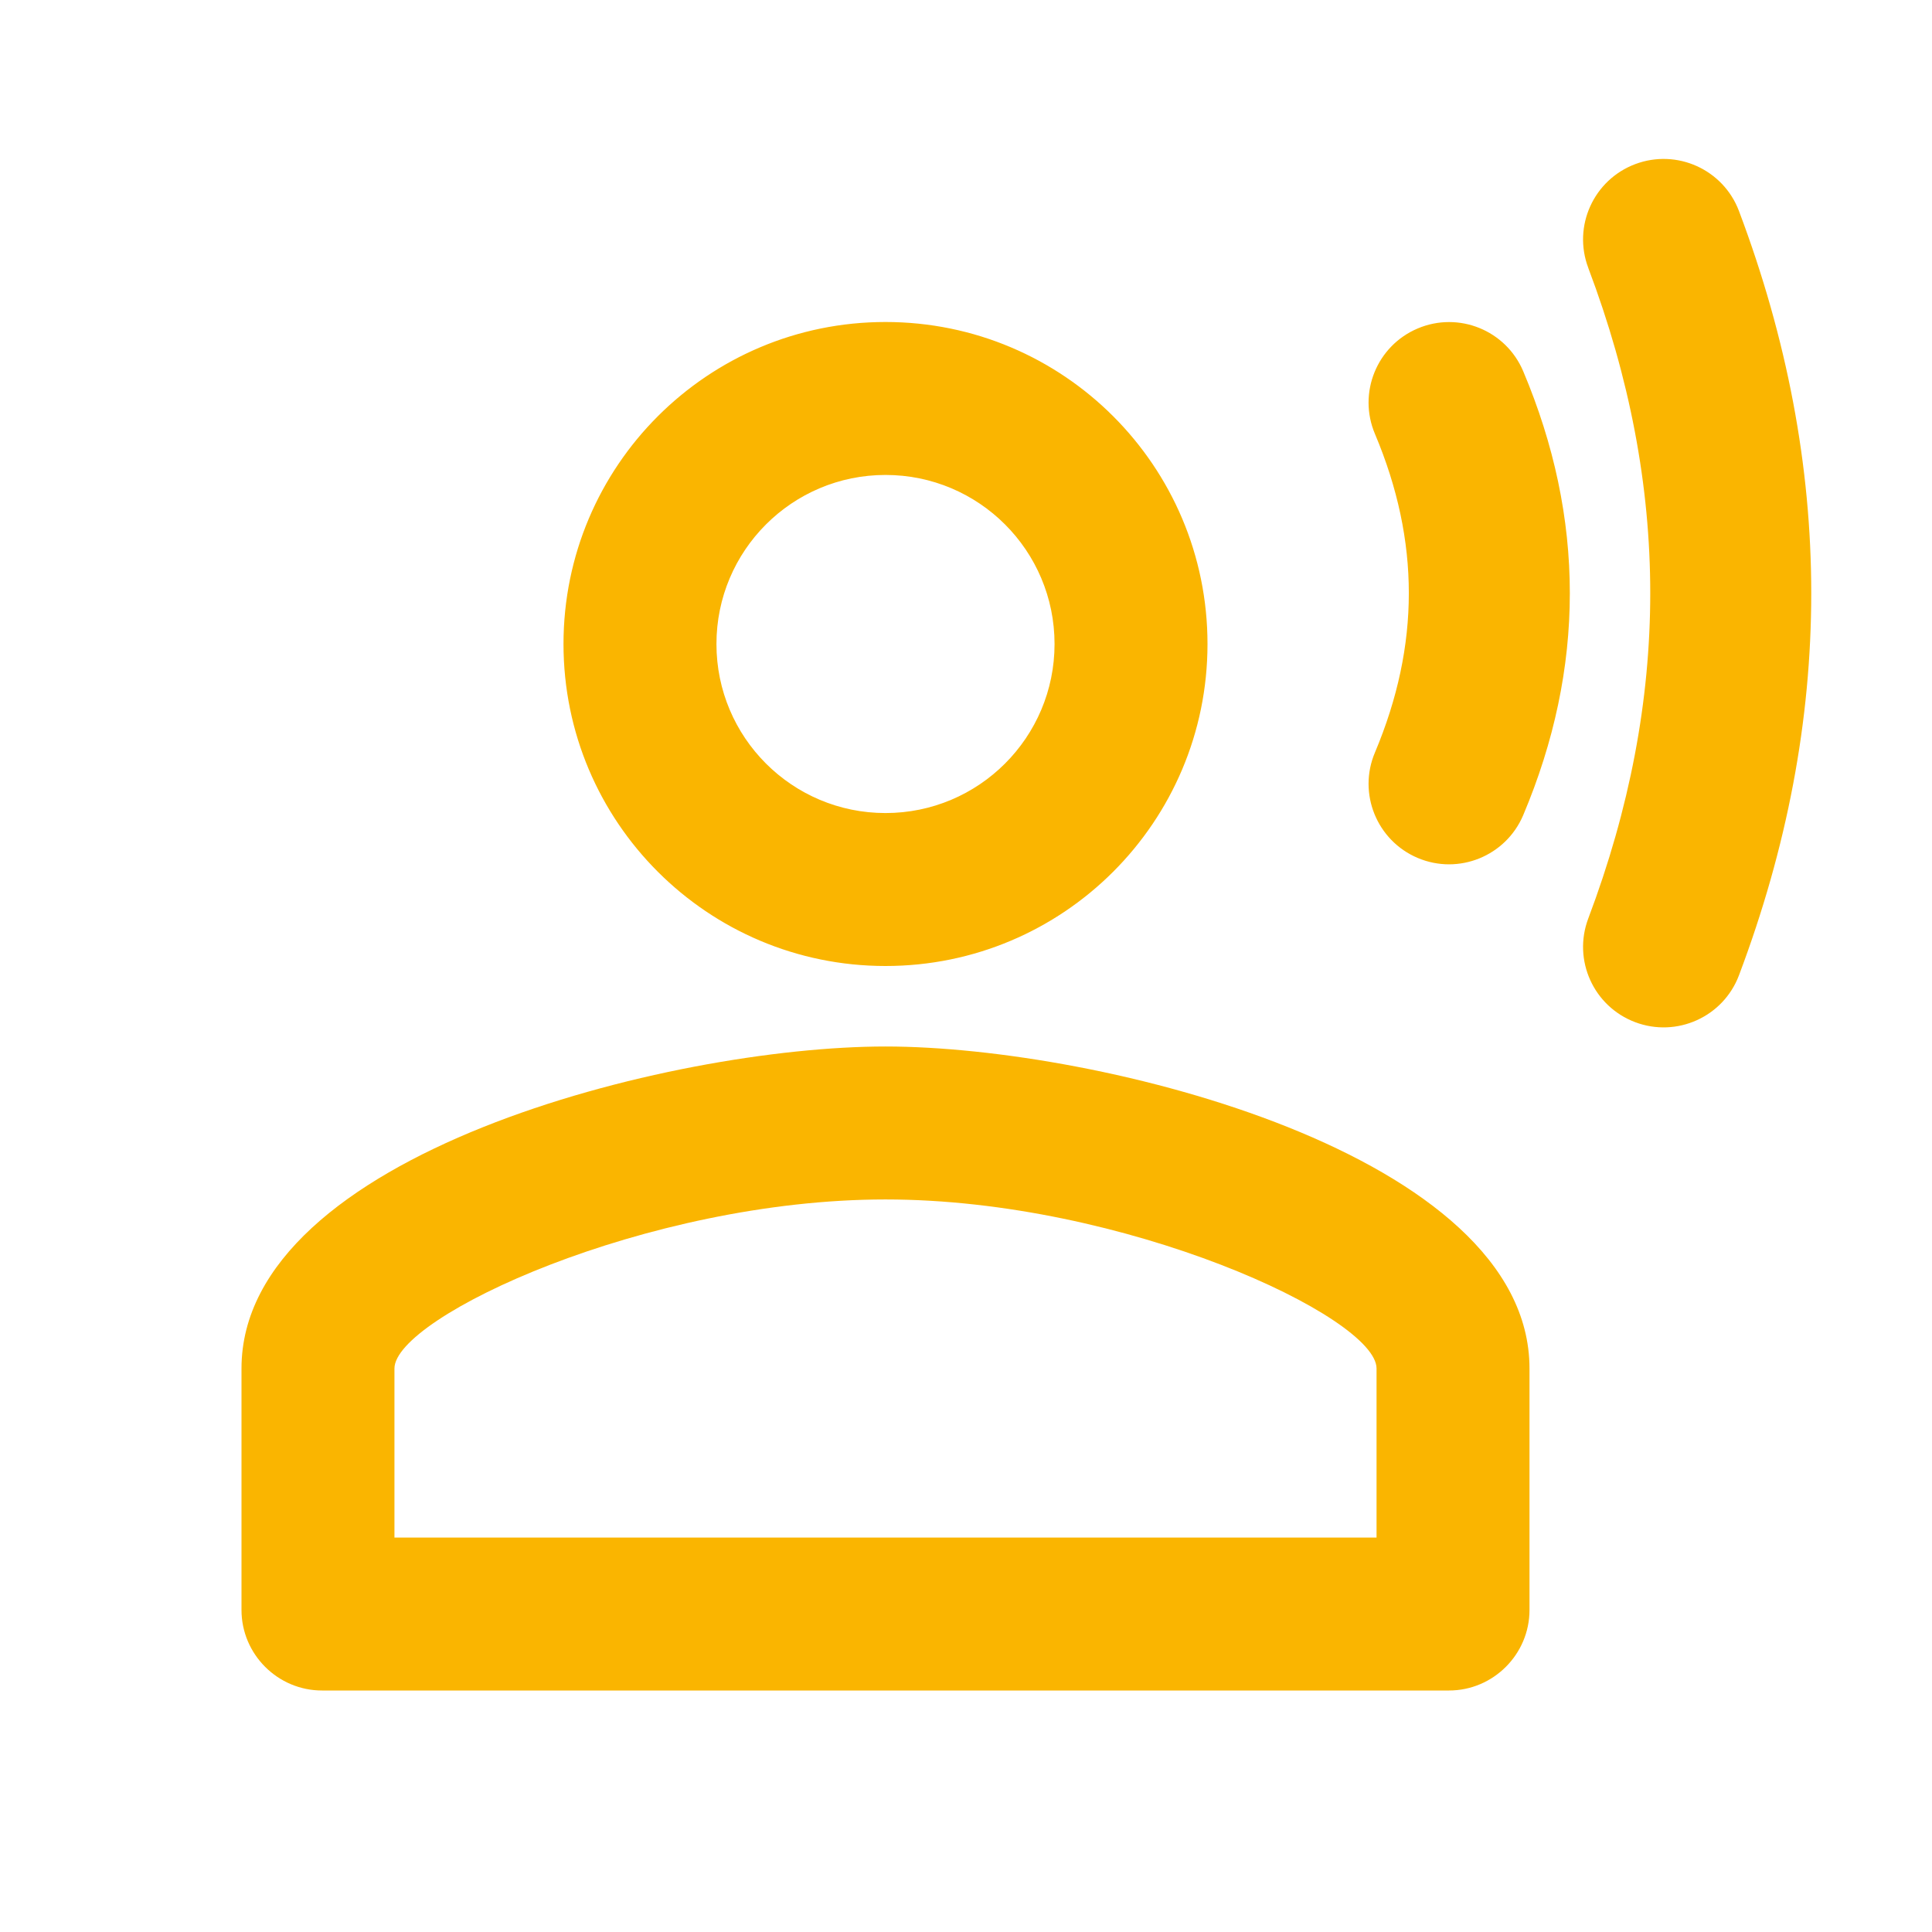 <svg height="24" viewBox="0 0 24 24" width="24" xmlns="http://www.w3.org/2000/svg"><path d="m11 5.9c-1.16 0-2.1.94-2.1 2.1s.94 2.1 2.1 2.1 2.1-.94 2.1-2.1-.94-2.1-2.1-2.1zm6.1 11.1c0-.64-3.13-2.1-6.1-2.1s-6.1 1.46-6.1 2.1v2.1h12.2zm-6.1-13c2.21 0 4 1.79 4 4s-1.79 4-4 4-4-1.79-4-4 1.79-4 4-4zm0 9c2.67 0 8 1.34 8 4v3c0 .55-.45 1-1 1h-14c-.55 0-1-.45-1-1v-3c0-2.66 5.33-4 8-4zm8.73-9.673c-.195-.516.066-1.093.583-1.288s1.094.066 1.289.582c.597 1.584.898 3.168.898 4.747s-.3 3.163-.898 4.748c-.195.516-.772.777-1.289.582s-.778-.771-.583-1.288c.515-1.364.77-2.71.77-4.042 0-1.333-.255-2.678-.77-4.04zm-2.65 2.063c-.215-.509.023-1.095.532-1.31s1.095.023 1.31.532c.384.91.579 1.83.579 2.757 0 .926-.195 1.847-.579 2.757-.215.508-.801.747-1.31.532s-.747-.802-.532-1.31c.282-.67.421-1.327.421-1.98 0-.652-.139-1.31-.421-1.978z" fill="#fab500"/></svg>